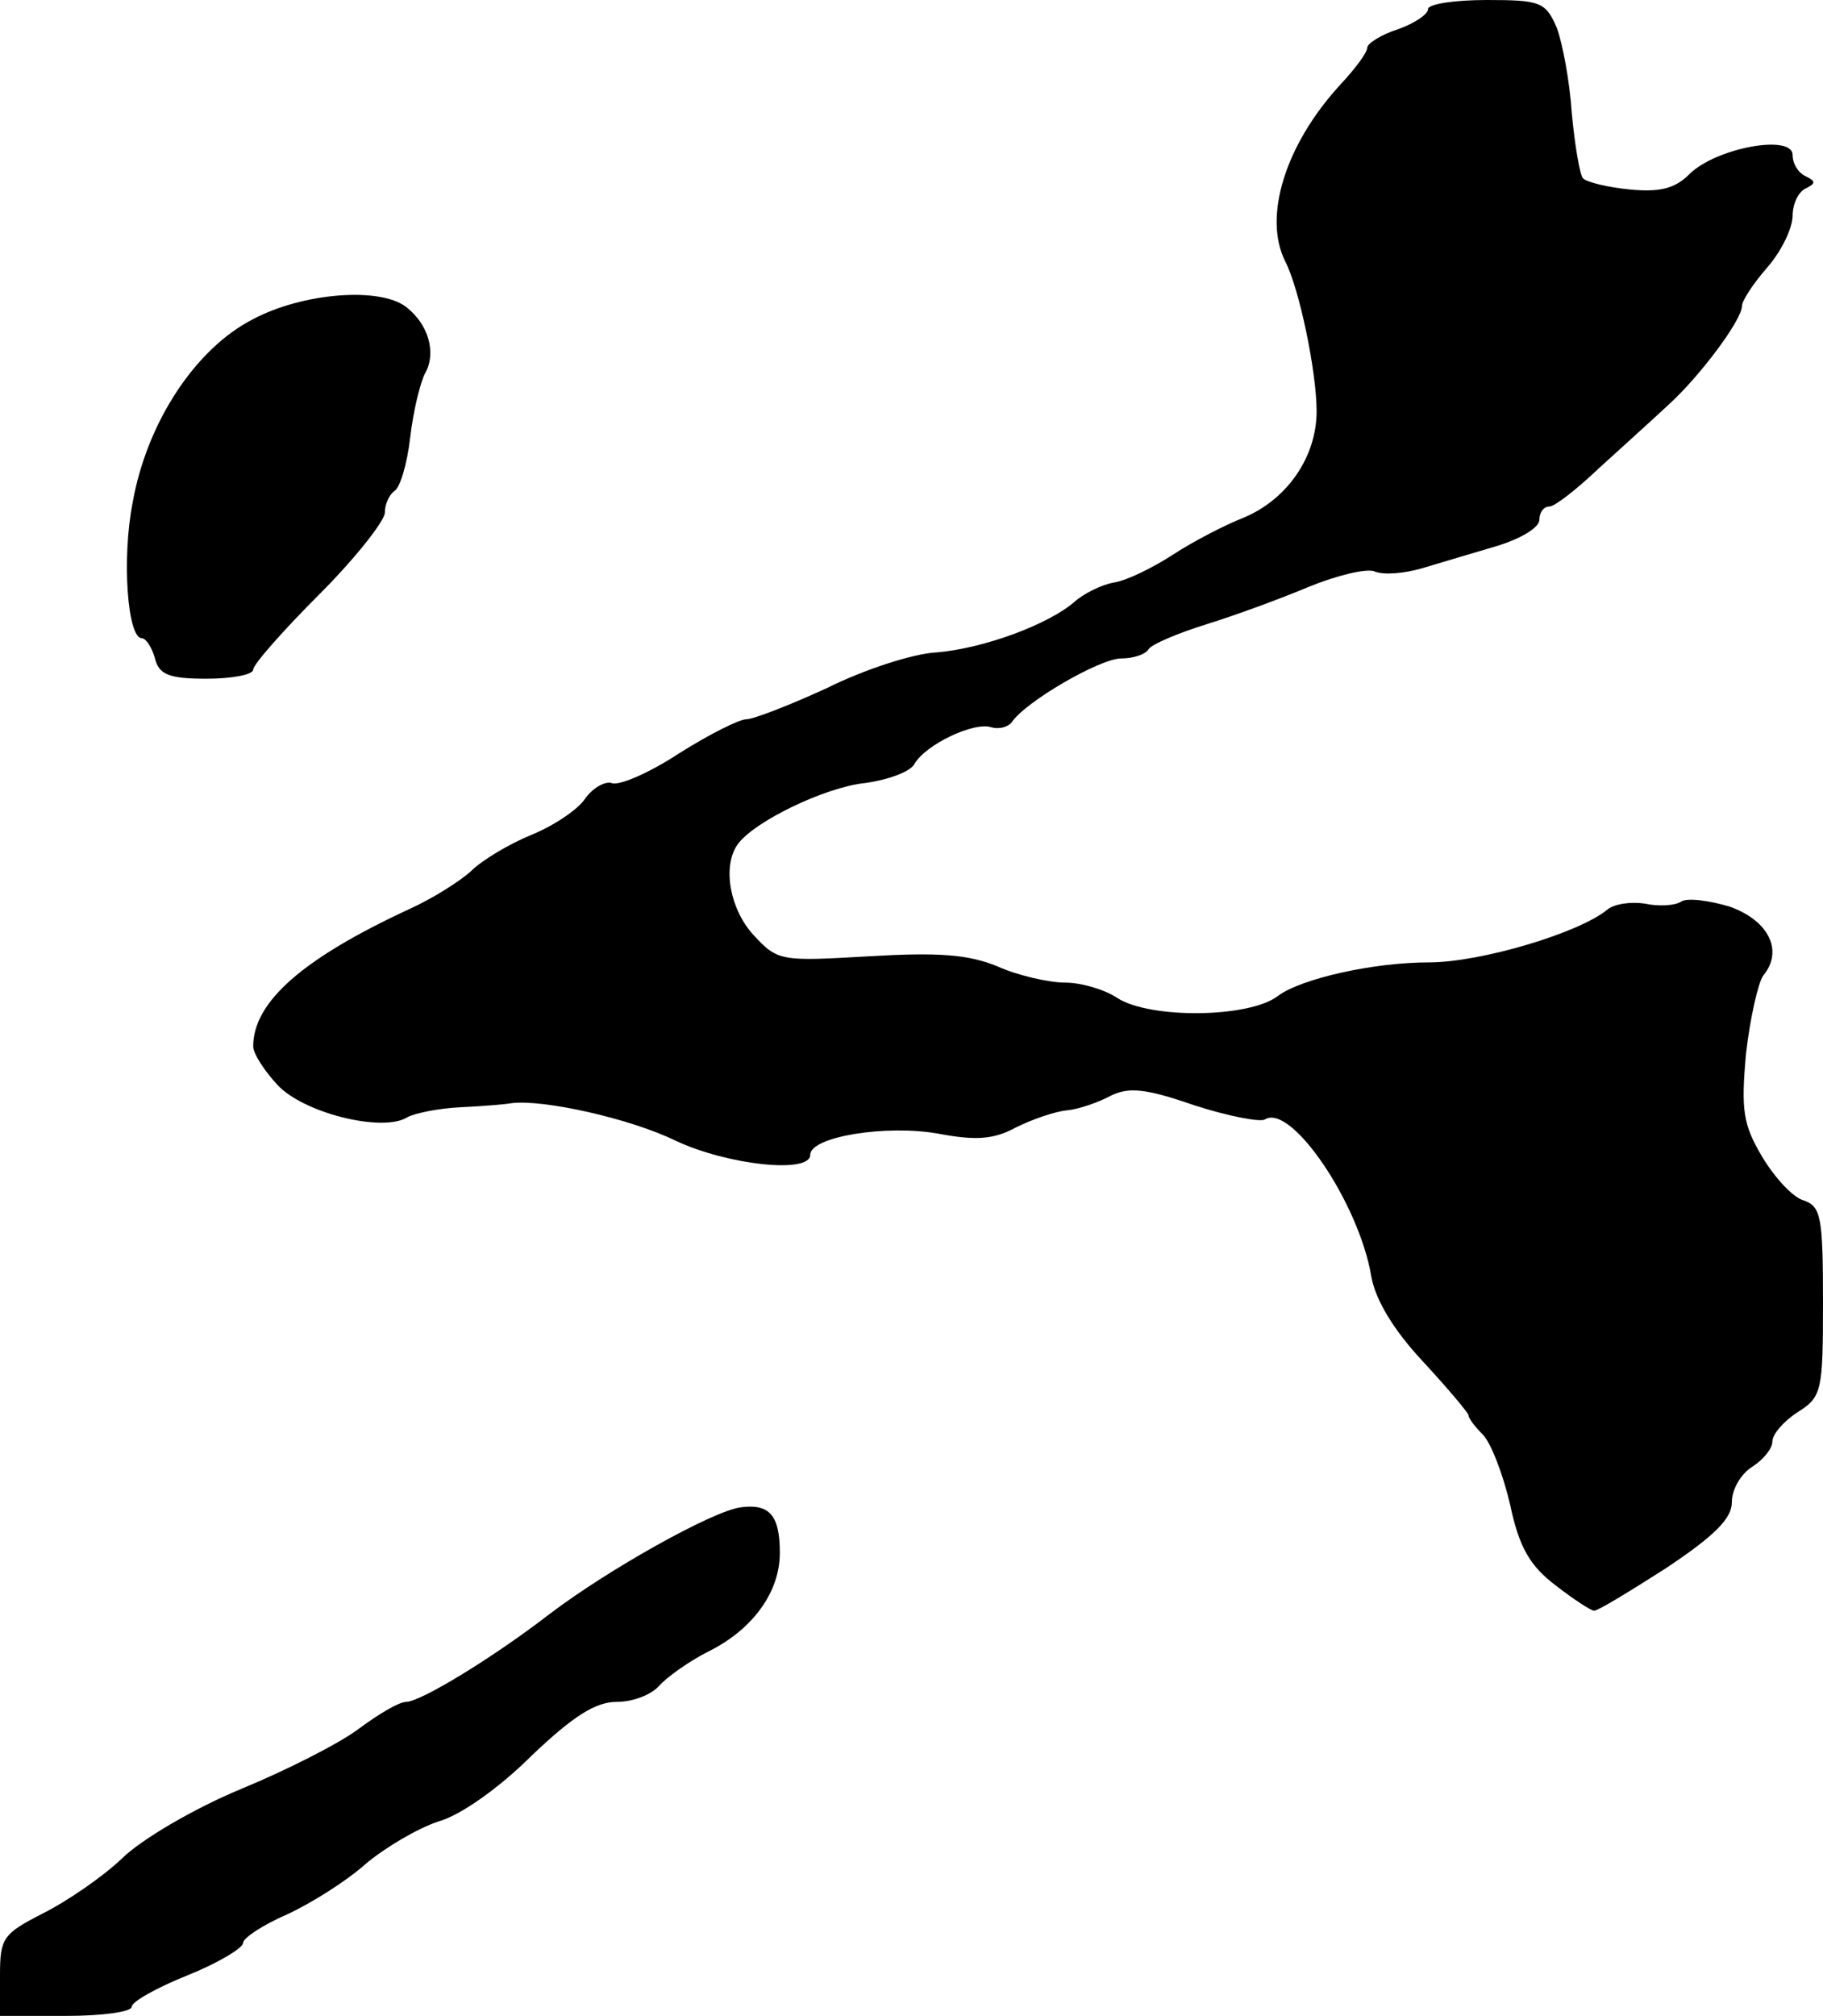 <?xml version="1.0" standalone="no"?>
<!DOCTYPE svg PUBLIC "-//W3C//DTD SVG 20010904//EN"
 "http://www.w3.org/TR/2001/REC-SVG-20010904/DTD/svg10.dtd">
<svg version="1.0" xmlns="http://www.w3.org/2000/svg"
 width="180pt" height="199pt" viewBox="0 0 180 199"
 preserveAspectRatio="xMidYMid meet">
<g transform="translate(0,199) scale(0.1,-0.1)"
fill="#000000" stroke="none">
<path d="M1410 1981 c0 -5 -13 -14 -30 -20 -16 -5 -30 -14 -30 -18 0 -5 -12
-21 -27 -37 -54 -59 -76 -130 -54 -174 14 -27 31 -109 31 -148 0 -45 -29 -87
-72 -105 -18 -7 -49 -23 -69 -36 -20 -13 -46 -26 -59 -28 -12 -2 -30 -11 -39
-19 -25 -22 -89 -46 -136 -50 -23 -1 -72 -17 -108 -35 -37 -17 -73 -31 -80
-31 -7 0 -37 -15 -67 -34 -29 -19 -59 -32 -66 -29 -6 2 -18 -4 -26 -15 -7 -11
-31 -27 -53 -36 -22 -9 -49 -25 -60 -36 -11 -10 -38 -27 -60 -37 -106 -49
-155 -92 -155 -136 0 -7 11 -24 24 -38 26 -28 104 -47 128 -32 7 4 31 9 53 10
22 1 45 3 50 4 31 4 117 -15 162 -37 51 -24 133 -33 133 -14 0 18 75 30 126
21 37 -7 55 -6 77 6 16 8 39 16 51 17 11 1 31 8 42 14 18 9 34 8 83 -9 34 -11
66 -17 70 -14 26 16 93 -83 105 -155 4 -23 22 -53 51 -84 25 -27 45 -51 45
-53 0 -3 6 -11 14 -19 8 -8 20 -39 27 -69 9 -43 20 -61 45 -80 18 -14 35 -25
38 -25 4 0 35 19 71 42 48 32 65 49 65 65 0 13 9 28 20 35 11 7 20 18 20 25 0
7 11 20 25 29 24 15 25 21 25 109 0 84 -2 94 -19 100 -11 3 -29 23 -41 43 -19
32 -21 46 -16 102 4 35 12 70 17 77 20 24 6 54 -33 68 -20 6 -42 9 -48 5 -6
-4 -22 -5 -36 -2 -13 2 -30 0 -37 -6 -28 -23 -125 -52 -176 -52 -55 0 -126
-16 -149 -33 -28 -22 -127 -23 -159 -2 -12 8 -35 15 -51 15 -16 0 -47 7 -67
16 -29 12 -59 14 -127 10 -87 -5 -90 -5 -114 21 -23 25 -31 67 -16 89 16 23
87 57 126 61 22 3 45 11 49 19 11 19 59 42 76 36 7 -2 16 0 20 5 13 20 87 63
108 63 12 0 24 4 27 9 3 5 29 16 58 25 29 9 75 26 101 37 27 11 56 18 64 15 9
-4 30 -2 47 3 17 5 50 15 74 22 23 7 42 18 42 26 0 7 4 13 10 13 5 0 27 17 49
38 22 20 53 48 68 62 31 28 73 84 73 98 0 5 11 22 25 38 14 16 25 39 25 51 0
12 6 24 13 27 10 5 10 7 0 12 -7 3 -13 12 -13 21 0 21 -76 7 -102 -19 -14 -14
-29 -18 -59 -15 -21 2 -42 7 -46 11 -3 3 -8 32 -11 64 -2 31 -9 69 -15 85 -11
25 -16 27 -69 27 -32 0 -58 -4 -58 -9z"/>
<path d="M250 1675 c-57 -29 -105 -102 -119 -181 -11 -56 -5 -134 9 -134 4 0
10 -9 13 -20 4 -16 14 -20 51 -20 25 0 46 4 46 9 0 5 29 38 65 74 36 36 65 73
65 81 0 8 4 17 9 21 6 3 13 27 16 53 3 26 10 55 15 64 11 20 3 48 -19 65 -26
20 -102 14 -151 -12z"/>
<path d="M731 502 c-28 -4 -130 -61 -188 -105 -57 -44 -128 -87 -142 -87 -7 0
-27 -12 -46 -26 -18 -14 -71 -41 -117 -60 -46 -19 -99 -50 -118 -69 -19 -18
-54 -42 -78 -54 -39 -20 -42 -24 -42 -61 l0 -40 65 0 c36 0 65 4 65 9 0 5 25
19 55 31 30 12 55 27 55 32 0 5 20 18 43 28 24 11 59 33 78 50 19 16 51 35 72
42 22 6 61 34 92 65 41 39 63 53 84 53 16 0 34 7 42 16 7 8 29 24 49 34 44 22
70 59 70 97 0 37 -10 49 -39 45z"/>
</g>
</svg>
